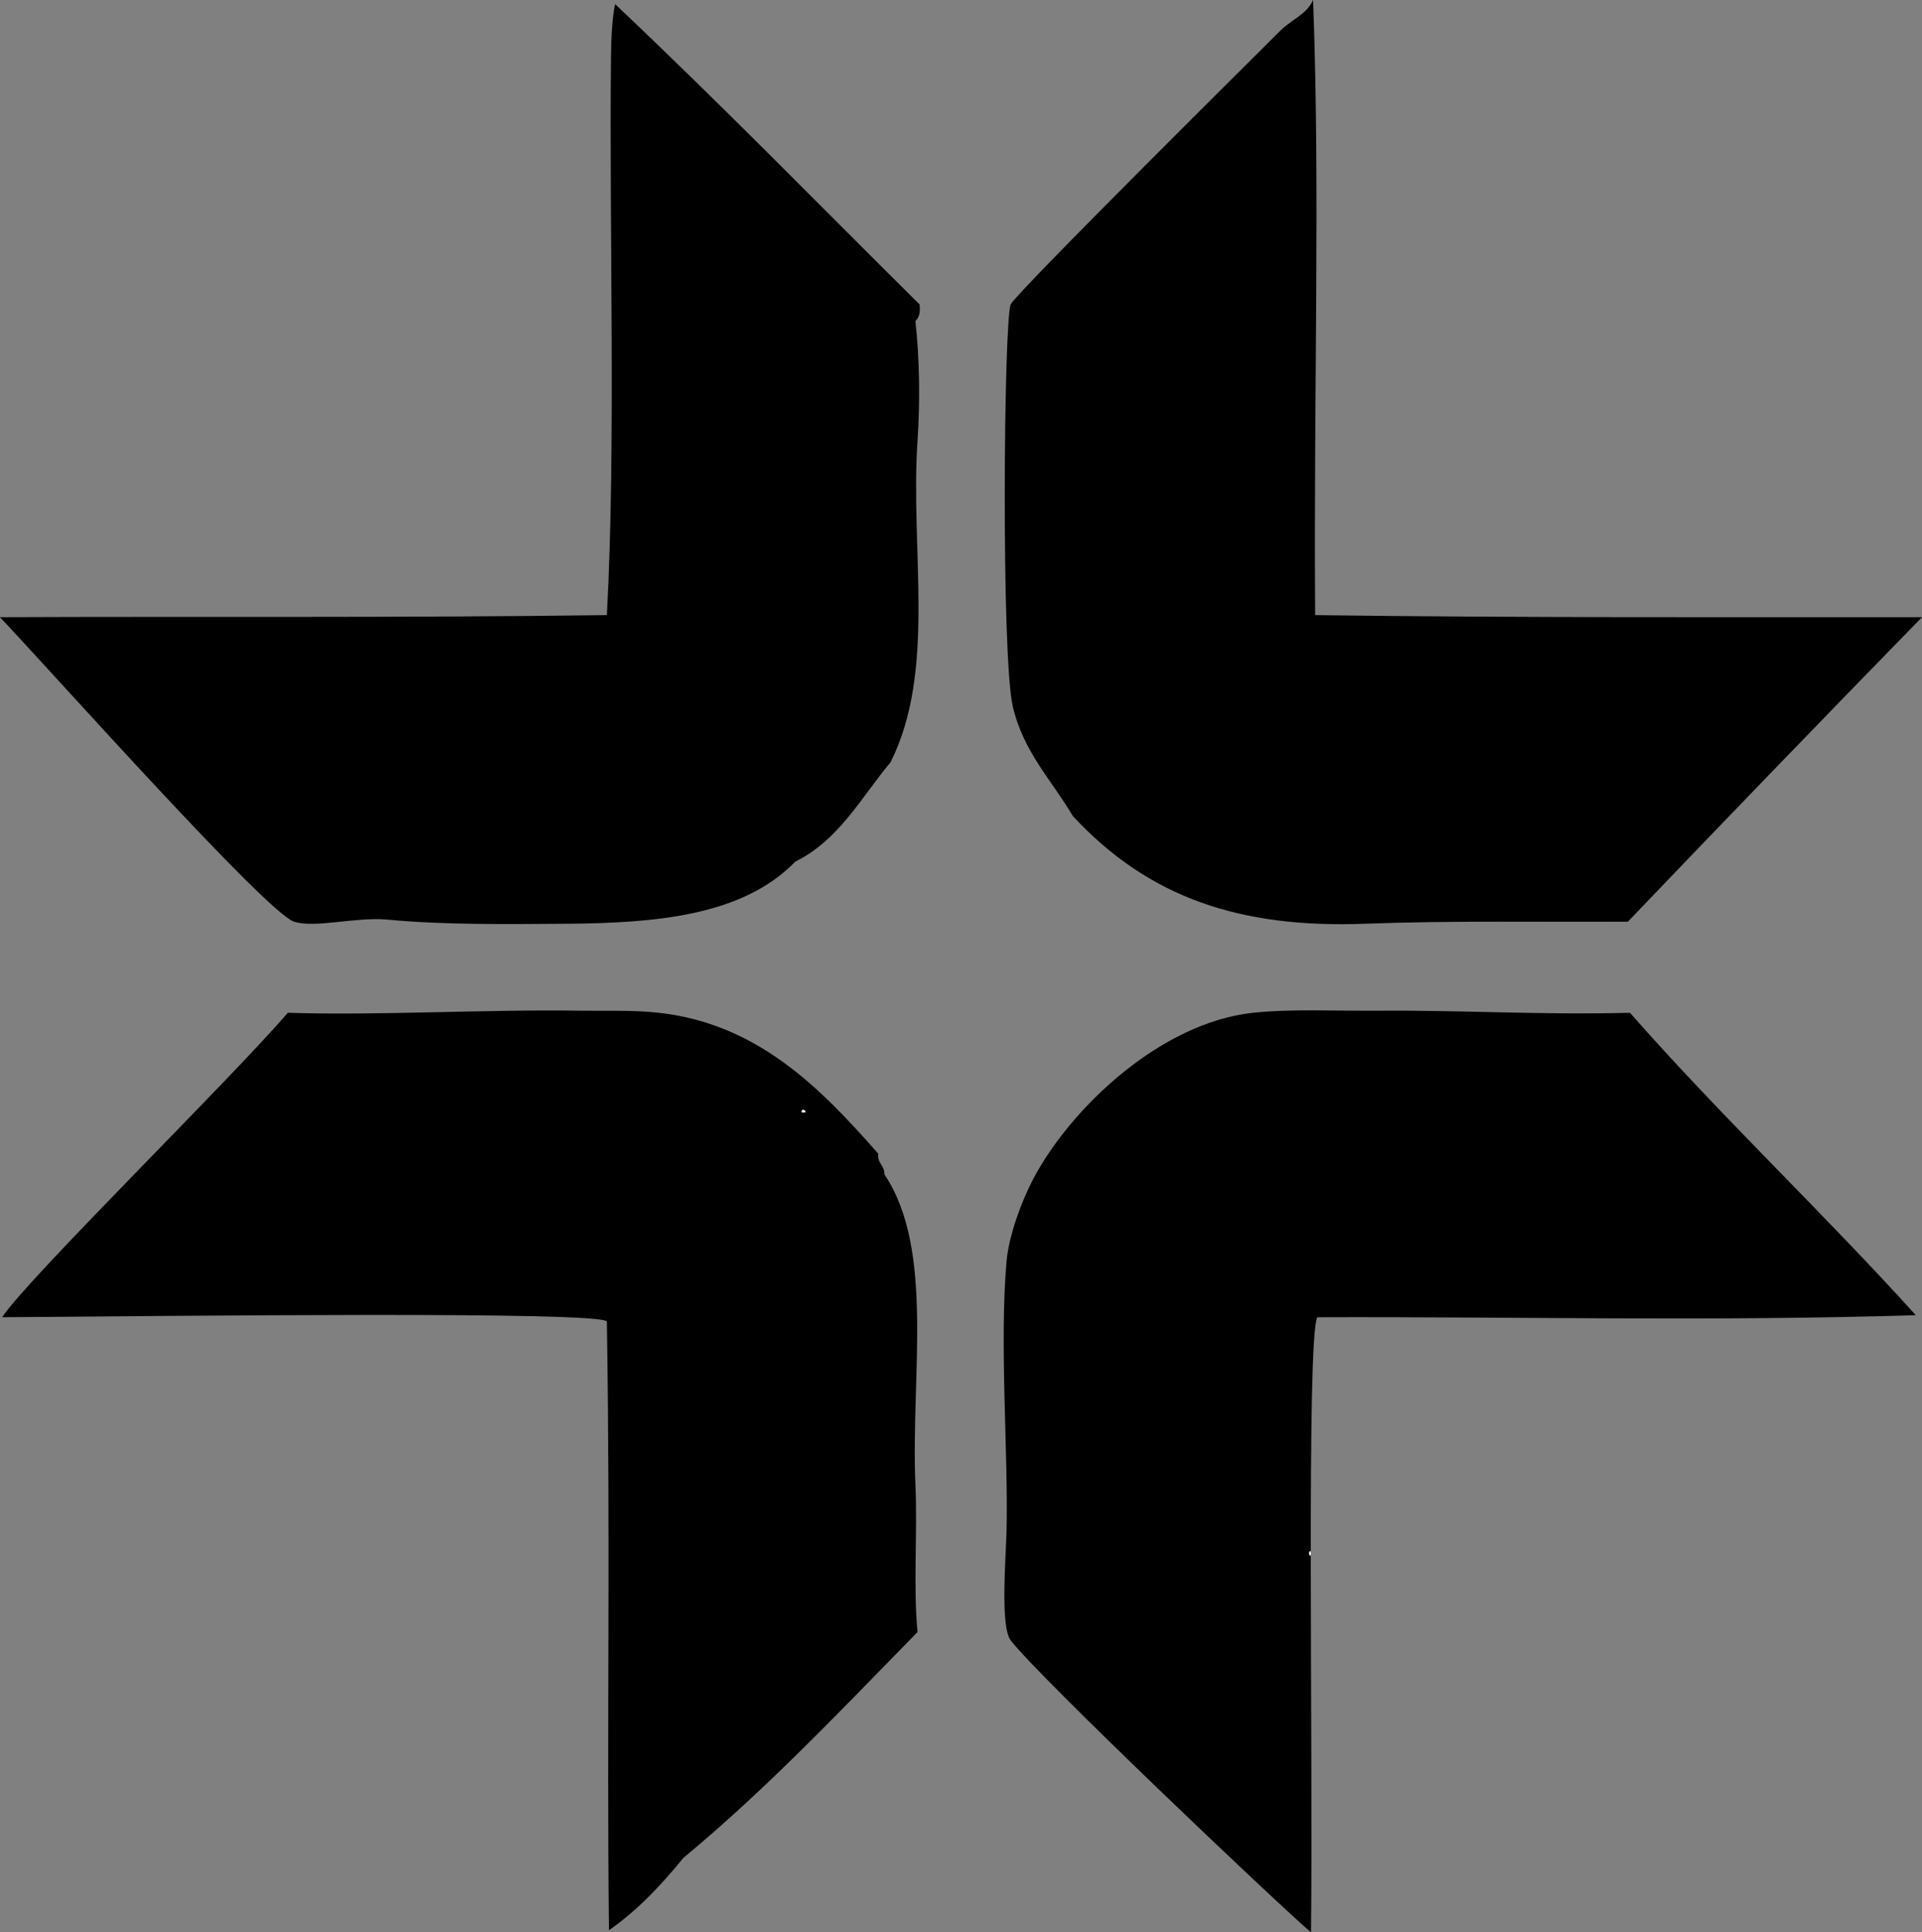 <?xml version="1.0" encoding="iso-8859-1"?>
<!-- Generator: Adobe Illustrator 19.2.0, SVG Export Plug-In . SVG Version: 6.00 Build 0)  -->
<svg version="1.1" xmlns="http://www.w3.org/2000/svg" xmlns:xlink="http://www.w3.org/1999/xlink" x="0px" y="0px"
	 viewBox="0 0 111.198 111.797" style="enable-background:new 0 0 111.198 111.797;" xml:space="preserve">
<rect x="0" y="0" width="111.198" height="111.797" fill="#808080" stroke="none"/>
<g id="Nelson">
	<path style="fill-rule:evenodd;clip-rule:evenodd;" d="M75.969,0c0.418,11.092,0.027,22.572,0.12,35.588
		c11.716,0.155,23.327,0.116,35.108,0.12c-5.7,5.843-11.373,11.713-17.015,17.615c-4.733,0.029-10.214-0.069-15.218,0.12
		c-7.249,0.273-12.531-1.525-16.896-6.231c-1.192-2.037-2.868-3.709-3.475-6.351c-0.671-2.921-0.523-22.211-0.12-23.247
		C58.714,17,73.678,2.178,74.052,1.797C74.718,1.119,75.579,0.861,75.969,0z"/>
	<path style="fill-rule:evenodd;clip-rule:evenodd;" d="M35.588,0.24c5.998,5.664,11.762,11.564,17.614,17.375
		c0.058,0.458-0.034,0.765-0.24,0.959c0.245,2.259,0.274,4.667,0.12,6.95c-0.427,6.314,1.102,13.276-1.558,18.573
		c-1.705,2.05-2.996,4.513-5.512,5.752c-3.075,3.173-8.197,3.556-13.301,3.595c-3.479,0.026-7.045,0.067-10.305-0.24
		c-1.796-0.169-4.206,0.51-5.392,0.12C15.404,52.793,3.3,39.207,0,35.708c11.66-0.05,22.686,0.042,35.109-0.12
		c0.532-9.766,0.129-22.199,0.24-32.353C35.359,2.278,35.413,1.014,35.588,0.24z"/>
	<path style="fill-rule:evenodd;clip-rule:evenodd;" d="M53.083,94.422c-4.387,4.48-8.69,9.044-13.54,13.062
		c-1.275,1.561-2.643,3.028-4.314,4.193c-0.126-11.901,0.091-21.929-0.12-35.229c-0.656-0.594-24.414-0.314-34.989-0.239
		c1.555-2.319,13.054-13.588,16.536-17.615c5.124,0.172,11.326-0.203,16.896-0.12c1.544,0.023,3.034-0.047,4.553,0.12
		c5.753,0.632,9.403,4.396,12.702,8.148c-0.06,0.58,0.374,0.665,0.359,1.198c2.93,4.374,1.517,11.666,1.797,17.975
		C53.086,88.684,52.83,91.779,53.083,94.422z M46.372,64.346C46.87,64.461,46.396,63.988,46.372,64.346L46.372,64.346z"/>
	<path style="fill-rule:evenodd;clip-rule:evenodd;" d="M94.302,58.595c5.308,6.037,11.152,11.535,16.536,17.495
		c-11.811,0.373-23.265,0.077-34.629,0.12c-0.636,1.346-0.238,24.865-0.36,35.588c-1.974-1.682-15.767-14.788-17.375-16.896
		c-0.618-0.811-0.274-4.825-0.239-6.351c0.103-4.517-0.42-10.838,0-15.577c0.133-1.51,0.883-3.522,1.558-4.793
		c2.178-4.106,7.37-9.017,12.702-9.586c2.175-0.232,4.749-0.102,7.19-0.12C84.715,58.438,89.138,58.729,94.302,58.595z M75.73,89.87
		C75.869,90.342,75.869,89.396,75.73,89.87L75.73,89.87z"/>
	<path style="fill-rule:evenodd;clip-rule:evenodd;fill:#FFFFFF;" d="M46.372,64.346C46.396,63.988,46.87,64.461,46.372,64.346
		L46.372,64.346z"/>
	<path style="fill-rule:evenodd;clip-rule:evenodd;fill:#FFFFFF;" d="M75.73,89.87C75.869,89.396,75.869,90.342,75.73,89.87
		L75.73,89.87z"/>
</g>
<g id="Layer_1">
</g>
</svg>
